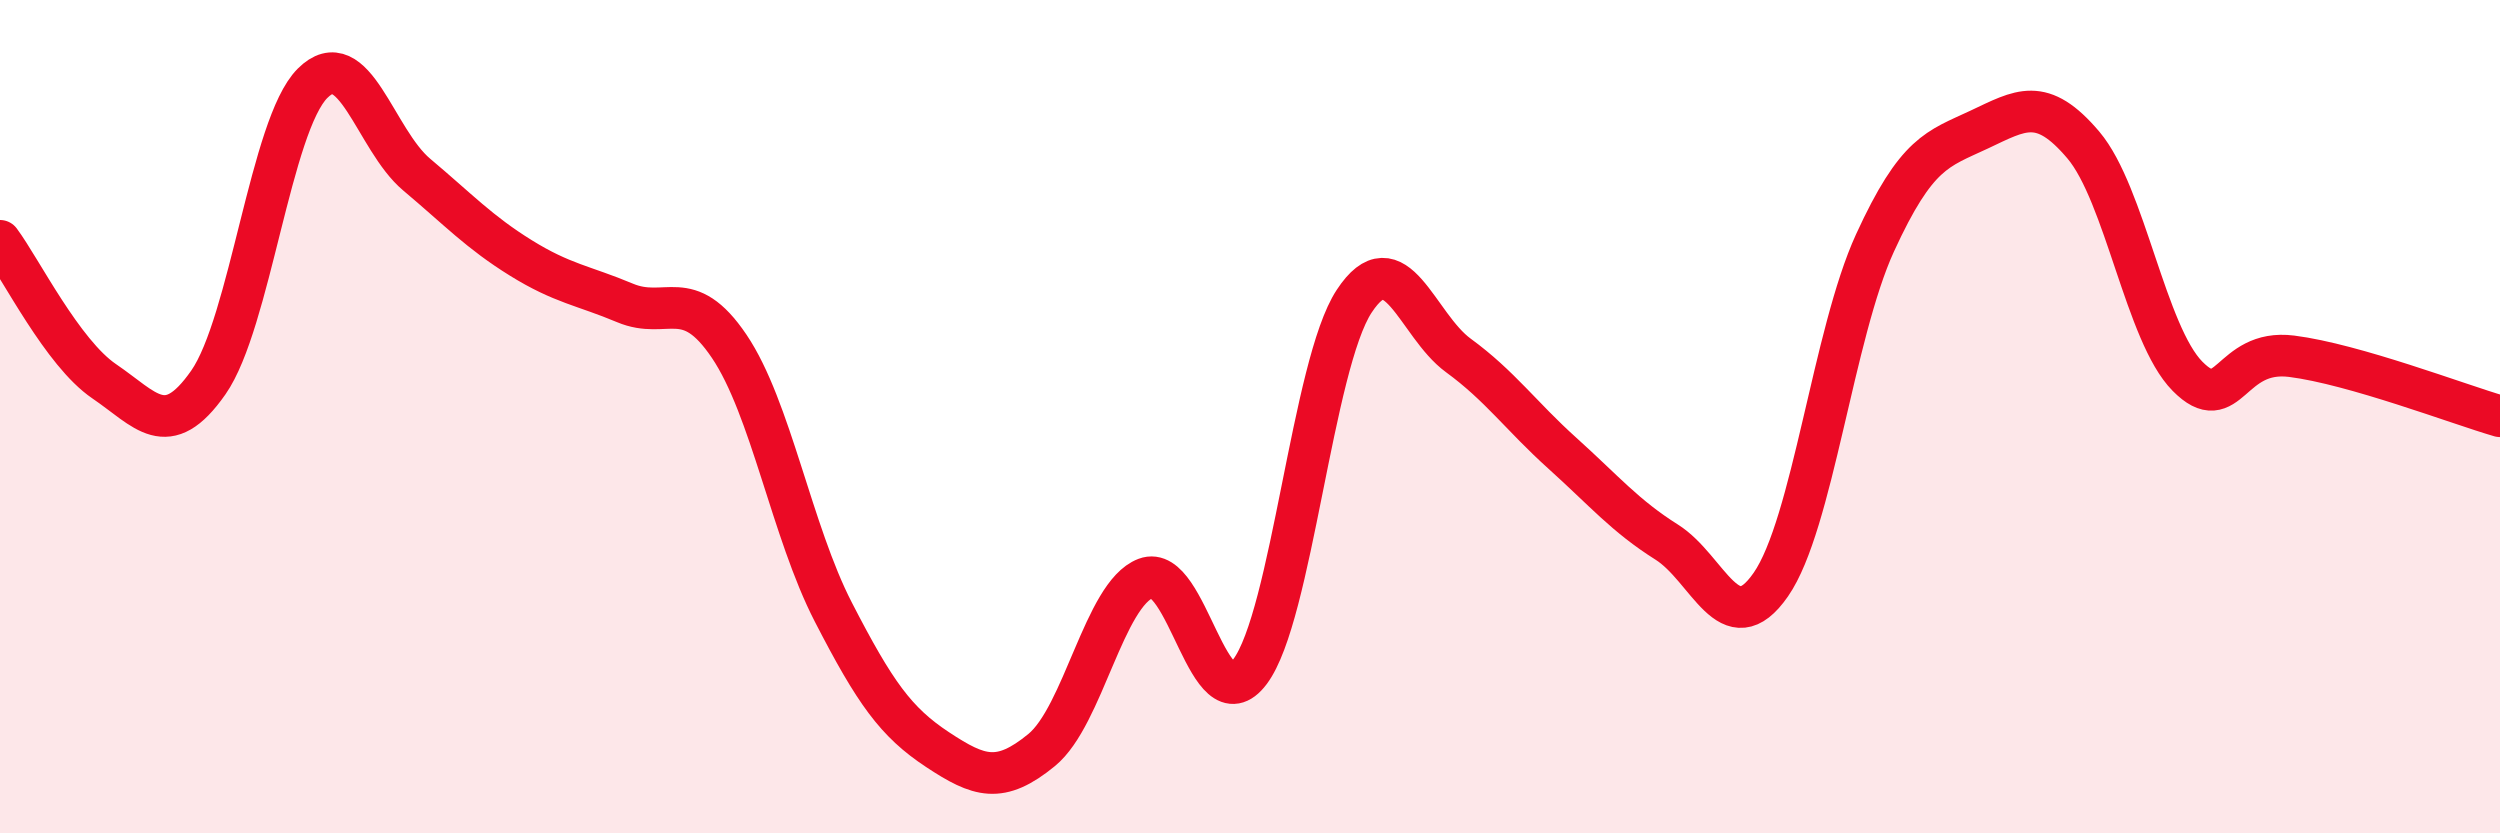 
    <svg width="60" height="20" viewBox="0 0 60 20" xmlns="http://www.w3.org/2000/svg">
      <path
        d="M 0,5.78 C 0.5,6.45 1.5,8.47 2.5,9.15 C 3.5,9.83 4,10.61 5,9.18 C 6,7.75 6.5,3 7.5,2 C 8.5,1 9,3.35 10,4.19 C 11,5.03 11.5,5.57 12.5,6.19 C 13.5,6.81 14,6.85 15,7.27 C 16,7.69 16.5,6.83 17.5,8.31 C 18.5,9.79 19,12.75 20,14.69 C 21,16.63 21.5,17.33 22.5,17.99 C 23.5,18.65 24,18.82 25,18 C 26,17.18 26.5,14.26 27.5,13.88 C 28.5,13.5 29,17.45 30,16.12 C 31,14.79 31.5,8.75 32.5,7.23 C 33.5,5.71 34,7.8 35,8.53 C 36,9.26 36.5,9.98 37.5,10.88 C 38.5,11.78 39,12.38 40,13.01 C 41,13.64 41.5,15.47 42.5,14.03 C 43.5,12.59 44,8.01 45,5.83 C 46,3.65 46.5,3.58 47.5,3.11 C 48.5,2.64 49,2.3 50,3.48 C 51,4.66 51.5,8.02 52.5,9.03 C 53.5,10.04 53.5,8.36 55,8.55 C 56.5,8.74 59,9.7 60,9.99L60 20L0 20Z"
        fill="#EB0A25"
        opacity="0.1"
        stroke-linecap="round"
        stroke-linejoin="round"
      />
      <path
        d="M 0,5.78 C 0.5,6.45 1.5,8.47 2.5,9.15 C 3.5,9.83 4,10.61 5,9.18 C 6,7.75 6.5,3 7.5,2 C 8.5,1 9,3.35 10,4.19 C 11,5.03 11.5,5.57 12.5,6.19 C 13.5,6.81 14,6.85 15,7.27 C 16,7.69 16.5,6.83 17.5,8.31 C 18.5,9.79 19,12.75 20,14.69 C 21,16.63 21.5,17.33 22.5,17.99 C 23.5,18.65 24,18.82 25,18 C 26,17.18 26.5,14.26 27.5,13.88 C 28.5,13.5 29,17.45 30,16.12 C 31,14.79 31.5,8.75 32.5,7.23 C 33.5,5.71 34,7.8 35,8.53 C 36,9.26 36.5,9.98 37.5,10.88 C 38.5,11.78 39,12.38 40,13.01 C 41,13.64 41.5,15.47 42.5,14.03 C 43.5,12.59 44,8.01 45,5.83 C 46,3.65 46.5,3.58 47.5,3.11 C 48.5,2.64 49,2.3 50,3.48 C 51,4.66 51.5,8.02 52.5,9.03 C 53.5,10.04 53.5,8.36 55,8.55 C 56.5,8.74 59,9.7 60,9.99"
        stroke="#EB0A25"
        stroke-width="1"
        fill="none"
        stroke-linecap="round"
        stroke-linejoin="round"
      />
    </svg>
  